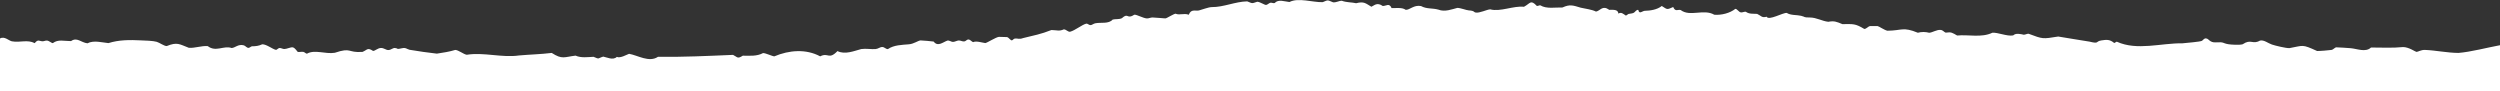<?xml version="1.0" encoding="UTF-8"?>
<svg id="Layer_2" data-name="Layer 2" xmlns="http://www.w3.org/2000/svg" viewBox="0 0 1308.5 47.64">
  <rect x="0" y="0" width="1308.5" height="47.64" fill="#333333" stroke="none"/>
  <defs>
    <style>
      .cls-1 {
        fill: #fff;
      }
    </style>
  </defs>
  <g id="Layer_1-2" data-name="Layer 1">
    <path class="cls-1" d="M0,20.14c2.36-1.36,4.67,1.22,6.26,1.49,4.25.78,8.04-1.07,11.92.95,1.74-2.27,2.44-.98,4.12-.97.81,0,1.51-.46,2.33-.38,1.12.11,2.36,1.39,3.03,1.33,2.79-2.14,6.01-1.02,9.52-1.05,3.11-2.24,5.22.76,8.58,1.16,3.28-1.75,7.72-.41,10.99-.11,5.53-1.74,11.21-1.72,17.01-1.43,2.14.08,6.35.19,8.25.75,1.53.45,3.89,2.25,5.26,2.22,5.55-2.25,6.61-.95,11.55.91,3.15.27,6.57-1.15,9.92-.88,4.22,3.31,8.36-.46,12.5,1,1.87-.1,3.46-2.23,6.42-1.39.82.23,1.52,1.43,2.53,1.3.53-.07,1.09-.71,1.68-.81,1.99-.02,3.54-.19,5.38-1.05,2.21-.06,5.35,2.52,7.11,2.89.6.13,1.14-.87,1.92-.95s1.62.52,2.49.54c1.25.02,3.44-1.07,4.43-.89,1.28.23,2.42,2.34,2.65,2.39.82.19,1.96-.18,2.91-.01.77.14,1.34,1.01,1.92.93,4.08-2.29,9.66.35,14.55-.46,8.93-2.99,6.5.11,14.5-.46,2.61-1.08,2.54-2.45,5.53-.51,1.01.04,2.41-1.46,4.01-1.54,1.71-.08,2.61,1.08,3.99,1.08s2.32-1.2,3.48-1.06c2.22.27.25.86,3.62.12,2.11-.46,2.48.4,4.01.8,4.54.79,9.85,1.5,14.28,2.02,3.39-.55,6.26-.92,9.62-1.94,1.64,0,4.33,2.28,6.03,2.53,8.85-1.44,18.48,1.66,27.38.36,5.86-.51,11.3-.62,17.1-1.32,5.53,3.56,6.51,2.12,12.47,1.41,2.96,1.31,6.44.75,9.4.62,3.43,1.42,1.91.85,5.08-.11,1.74.3,5.15,2.11,7.12.15,1.76.85,5.14-1.17,6.41-1.61,4.51.77,10.49,4.69,15.11,1.58,13.01.16,26.35-.47,39.3-1.02,2.41,1.17,2.22,2.25,5.12.42,3.59.02,7.37.39,10.57-1.36,1.32-.08,4.94,1.71,5.92,1.71,7.81-3.3,16.65-3.96,24,0,4.3-2.22,4.43,2.03,9.06-2.76,3.9,2.01,8.75-.09,12.45-1.06,2.46-.37,5.24.2,7.49.01,1.36-.11,2.28-1.09,3.5-1.08s1.83,1.18,2.96,1.08c3.14-2.16,7.32-2.18,11.01-2.5,2.54-.2,4.71-1.9,6.05-2.03.43-.04,6.54.49,6.87.6,2.2,2.91,4.86.3,7.2-.51,1.1-.19,1.94.68,2.88.7s2.1-.72,3.06-.76,1.9.64,2.93.5c.78-.11,1.3-.99,2.02-1.02,1.1-.04,1.9,1.28,2.58,1.39,1.69-.77,4.61.27,6.37.49.95-.11,5.56-3.1,7.13-3.25.23-.02,4.03.07,4.24.12,1,.23,1.86,1.89,2.6,1.7.45-.11.82-.88,1.61-.95,1.46-.14,2.04.57,4.24-.24,5.43-1.33,9.36-2.05,14.79-4.21,2.79.06,4.15.75,6.45-.34,1.31-.02,2.27,1.5,3.38,1.22,2.43-.61,6.31-3.73,8.34-4.2.79-.18,1.42.76,2.28.76.75,0,1.57-.8,2.52-.97,2.93-.59,6.98.46,9.07-1.93,1.33-.39,3.23,0,4.79-.71,3.59-3.21,2.47.81,6.6-1.86,1.35-.06,4.68,1.9,6.56,1.96.94.03,1.87-.49,2.93-.5,1.34-.01,6.59.56,6.93.47.64-.17,4.21-2.39,5.11-2.45,2.36.96,4.29-.43,6.92.55,1.24-3.23,3.51-1.81,5.33-2.25,1.58-.39,5.02-1.75,6.72-1.75,6.16.06,12.27-2.88,18.55-3,2.98,1.22,2.31,1.12,5.26.19,1.58.11,3.81,1.76,4.63,1.67.74-.09,1.56-1.02,2.28-1.15.66-.13,1.37.38,2.18.17,1.98-2.15,5.08-.81,7.74-.54,4.68-2.44,12.23.24,17.41.07,3.09-1.28,2.29-1.16,5.46.09,1.7.14,3.21-.86,4.52-.83,2.41.94,5.36.77,7.52,1.3,4.15-1.09,5.02.1,7.97,1.84,1.54-.62,2.86-2.53,5.97-.39,1.74.06,3.41-1.77,4.6,1.07,2.57.12,5.5-.46,7.41.94,2.11.12,4.22-2.71,8.01-1.98,3,1.65,5.88.97,9.12,1.88,3.3,1.34,7.11-.21,9.88-.92,1.76.01,4.68,1.23,5.99,1.31,3.1.19,2.52.92,3.57,1.12,2.07.4,5.85-1.57,7.66-1.67,5.18,1.44,12.15-1.96,17.66-1.34,3.34-1.76,3.43-3.95,6.72-.46.63.14,1.28-.4,1.83-.31,3.27,2.02,7.9,1.01,11.59,1.14,3.95-1.81,5.54-1.09,9.61.11,2.63.62,5.54.86,7.96,2.03,2.35-.43,3.28-3.51,6.93-.91,1.89.01,4.59-.39,4.79,1.97,1.49-.99,2.62.19,3.79.98.54.11,1.02-.66,1.55-.81.83-.23,1.65-.15,2.49-.51,1.03-.44,1.48-1.83,2.6-1.59.4,2.5,2.14.53,3.3.47,3.03-.07,6.55-.6,8.97-2.53,2.89,1.79,2.48,2.13,5.97.54,1.19,2.7,2.35,1.16,3.9,1.57,4.96,3.75,12.04-.77,17.62,2.47,3.77.3,8.18-.84,11.01-3.08.92,0,1.69,1.51,2.73,1.82.88.26,1.77-.44,2.74-.31,1.77,1.3,3.76.98,5.93,1.12,2.28,1.06,2.39,2.19,4.98,1.49,1.08,2.19,8.49-2.17,10.53-2,2.06,1.35,5.25.97,7.48,1.51,2.58.63,1.03.87,4.6.89s6.38,1.91,9.68,2.25c3.1-.59,4.28-.04,7.35,1.22,5.84-.04,6.68-.34,11.46,2.52,1.17,0,1.92-1.32,3.03-1.49.29-.04,3.54-.04,3.95,0,.67.07,3.6,2.14,5.14,2.43,7.67-.07,8.04-2.18,15.93,1.05,1.93-.54,4.02-.5,5.92.01,1.67-.08,3.97-1.69,6-1.49,1.28.13,1.87,1.23,2.65,1.43,3.01-.45,3.48.09,5.99,1.5,5.96-.58,12.78,1.27,18.41-1.44,2.86-.28,7.63,1.97,10.91,1.39,1.39-1.38,3.9-.71,5.57-.36.85,0,1.62-.56,2.48-.52,7.6,2.82,7.21,2.8,15.53,1.46,5.37.85,10.82,1.83,16.37,2.67,5.23,1.3,3.02-.12,6.14-.62,2.83-.46,4.47-.58,6.72,1.28.62.15.9-.72,1.54-.58,10.56,4.76,23.01.65,34.24.8,1.91-.21,9.29-.78,10.21-1.3.73-.41,1.13-1.49,2.27-1.24,1.36.13,1.81,2.25,5.01,2.05,4.57-.28,3.33.41,6.52.96,1.56.27,6.1.49,7.51.03,4.45-3.01,5.15.33,9.09-1.93,2.1-.48,4.18,1.38,6.23,2.07,1.87.63,7.3,1.93,9.14,1.88,7.52-1.32,6.36-2.22,14.51,1.5,1.01.07,6.44-.37,7.49-.55s1.71-1.28,2.57-1.37c.59-.06,6.28.37,7.44.45,3.41.26,7.89,2.35,10.72-.35,5.69-.02,11.1.34,16.78-.24,3.01-.02,6.54,2.52,6.99,2.53.9.02,2.31-1.12,4.53-1.03,5.64.22,11.54,1.53,17.48,1.57,6.47-.52,15-2.79,21.75-4.04v24H0v-27.5Z"/>
  </g>
</svg>